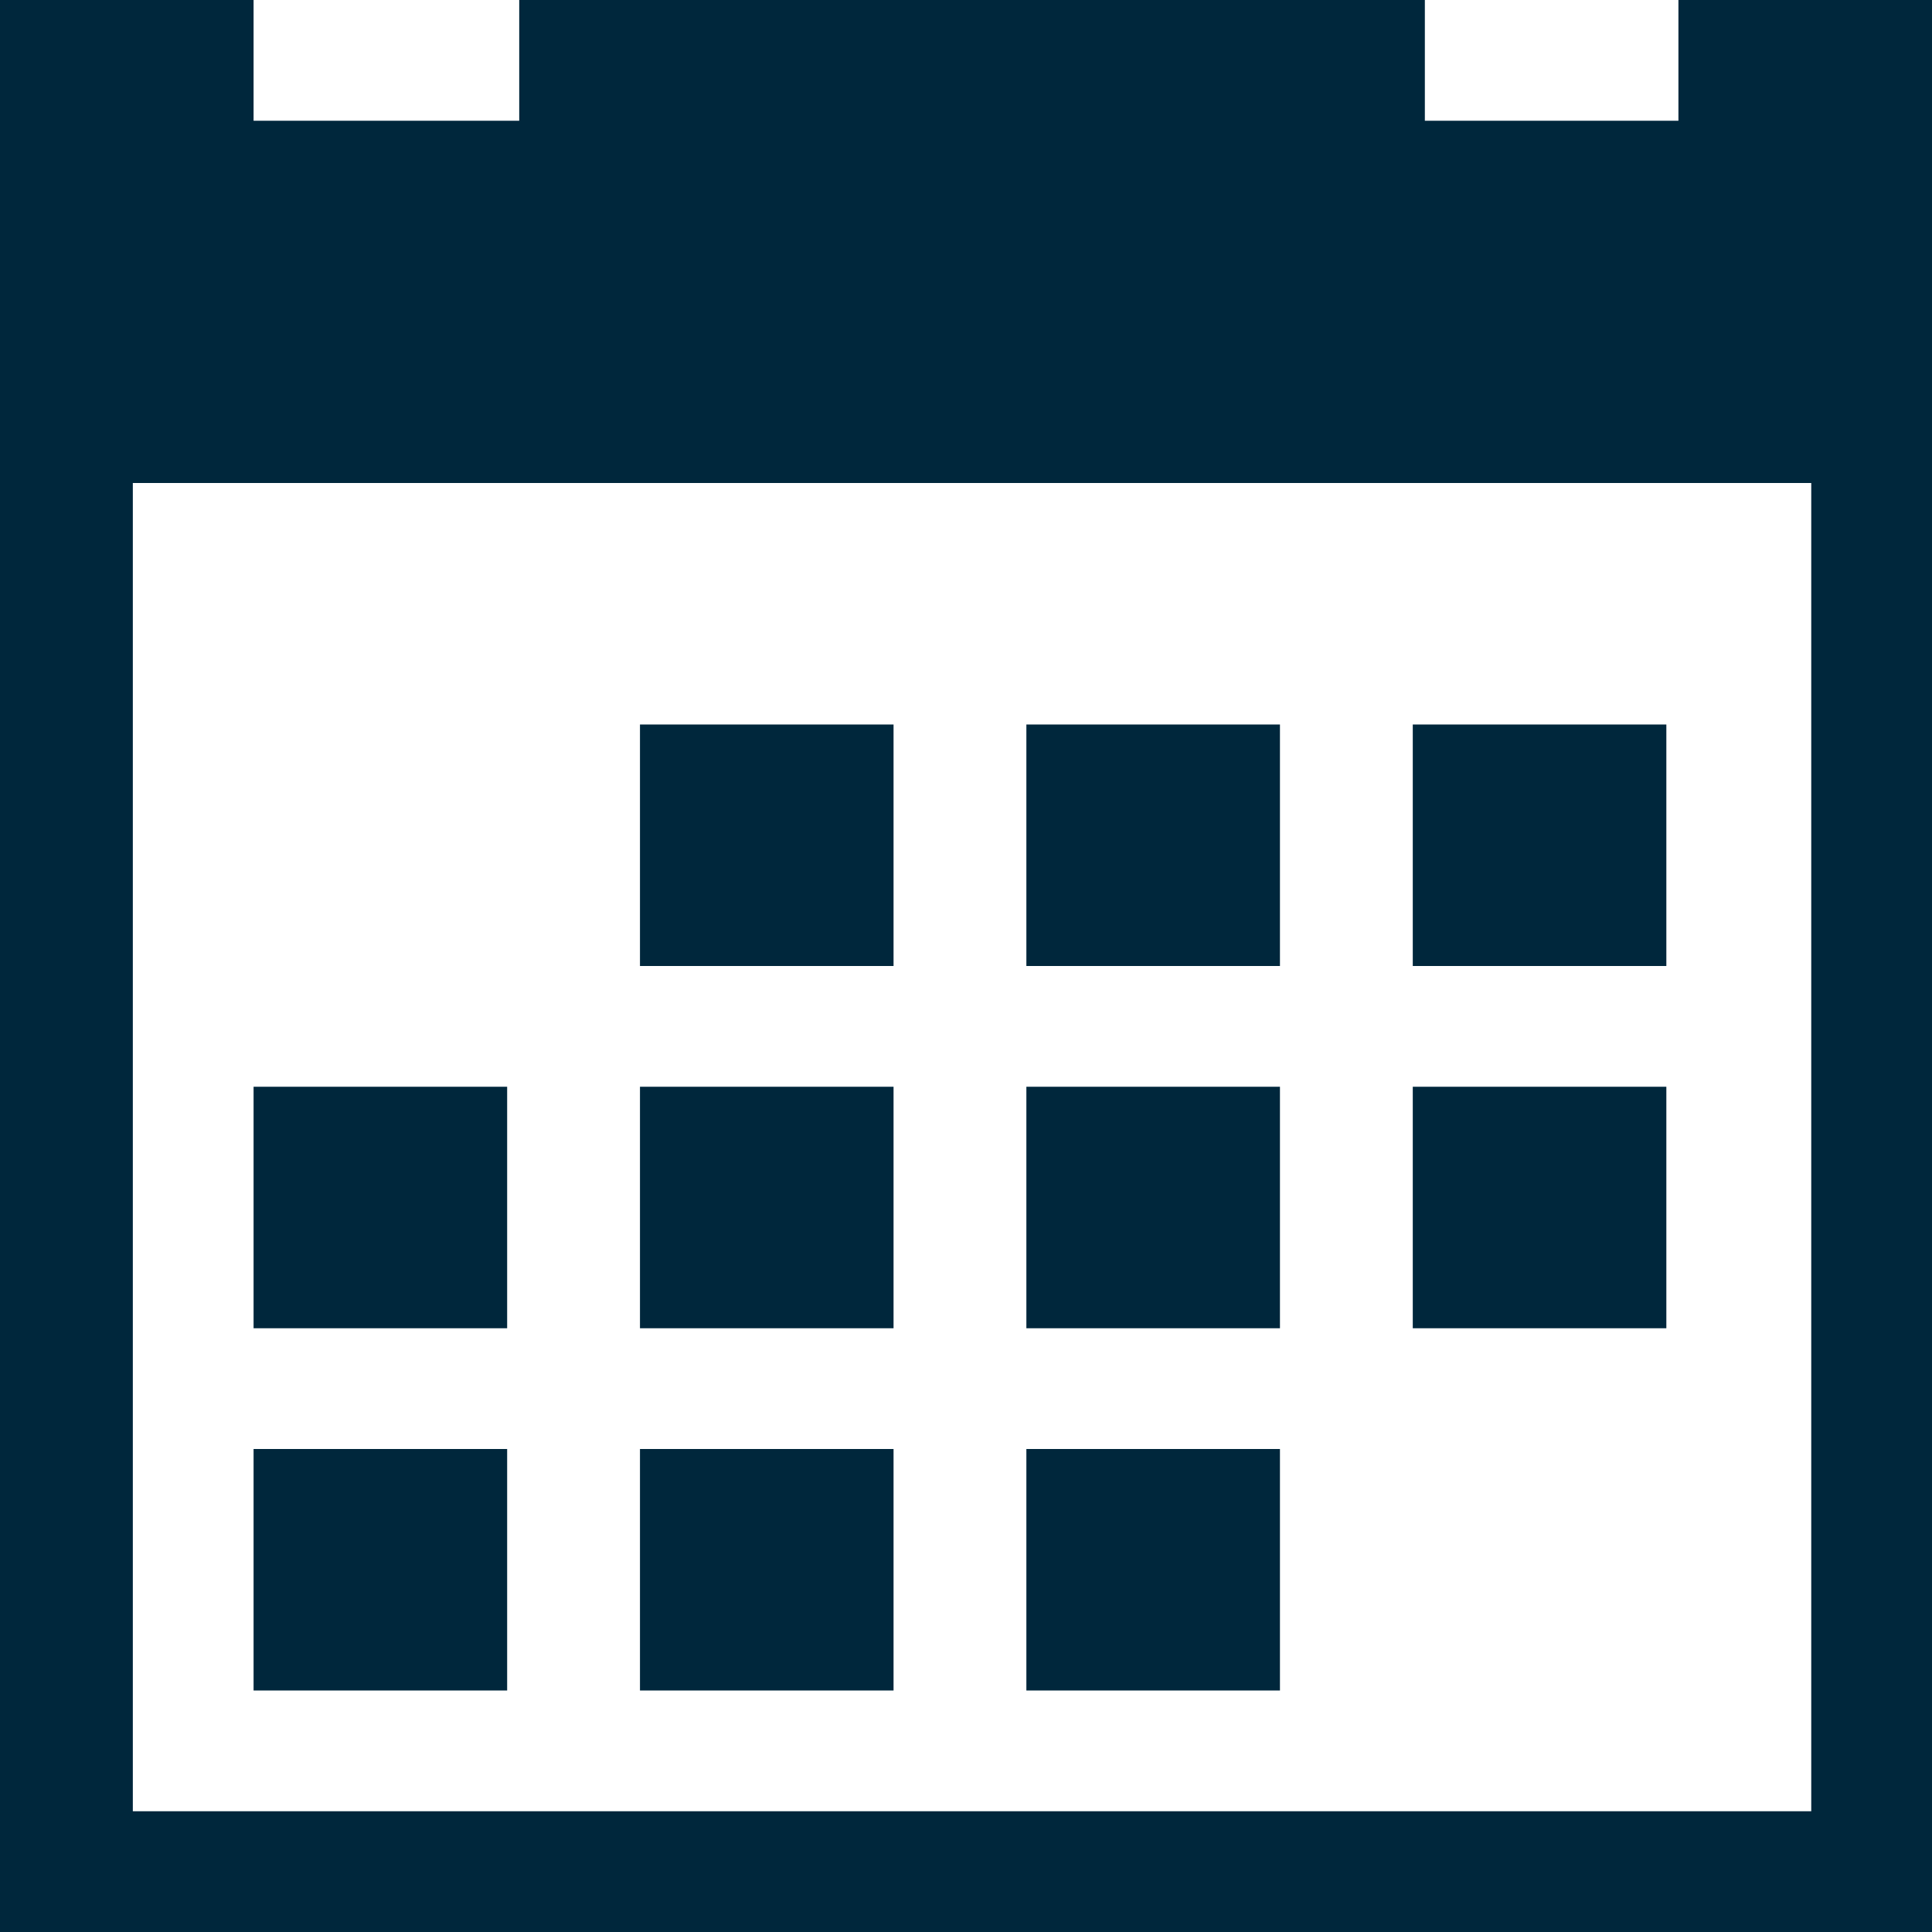 <?xml version="1.0" encoding="utf-8"?>
<!-- Generator: Adobe Illustrator 22.1.0, SVG Export Plug-In . SVG Version: 6.00 Build 0)  -->
<svg version="1.1" id="レイヤー_1" xmlns="http://www.w3.org/2000/svg" xmlns:xlink="http://www.w3.org/1999/xlink" x="0px"
	 y="0px" viewBox="0 0 16 16" style="enable-background:new 0 0 16 16;" xml:space="preserve">
<style type="text/css">
	.st0{fill:#00273C;}
</style>
<g>
	<rect x="8.5" y="6" class="st0" width="2.1" height="2"/>
	<rect x="8.5" y="9" class="st0" width="2.1" height="2"/>
	<rect x="11.7" y="9" class="st0" width="2.1" height="2"/>
	<rect x="8.5" y="12" class="st0" width="2.1" height="2"/>
	<rect x="11.7" y="6" class="st0" width="2.1" height="2"/>
	<rect x="5.3" y="9" class="st0" width="2.1" height="2"/>
	<rect x="2.1" y="12" class="st0" width="2.1" height="2"/>
	<path class="st0" d="M13.9,0v1h-2.1V0H4.3v1H2.1V0H0v16h16V0H13.9z M14.9,15H1.1V4h13.9V15z"/>
	<rect x="2.1" y="9" class="st0" width="2.1" height="2"/>
	<rect x="5.3" y="6" class="st0" width="2.1" height="2"/>
	<rect x="5.3" y="12" class="st0" width="2.1" height="2"/>
</g>
</svg>

